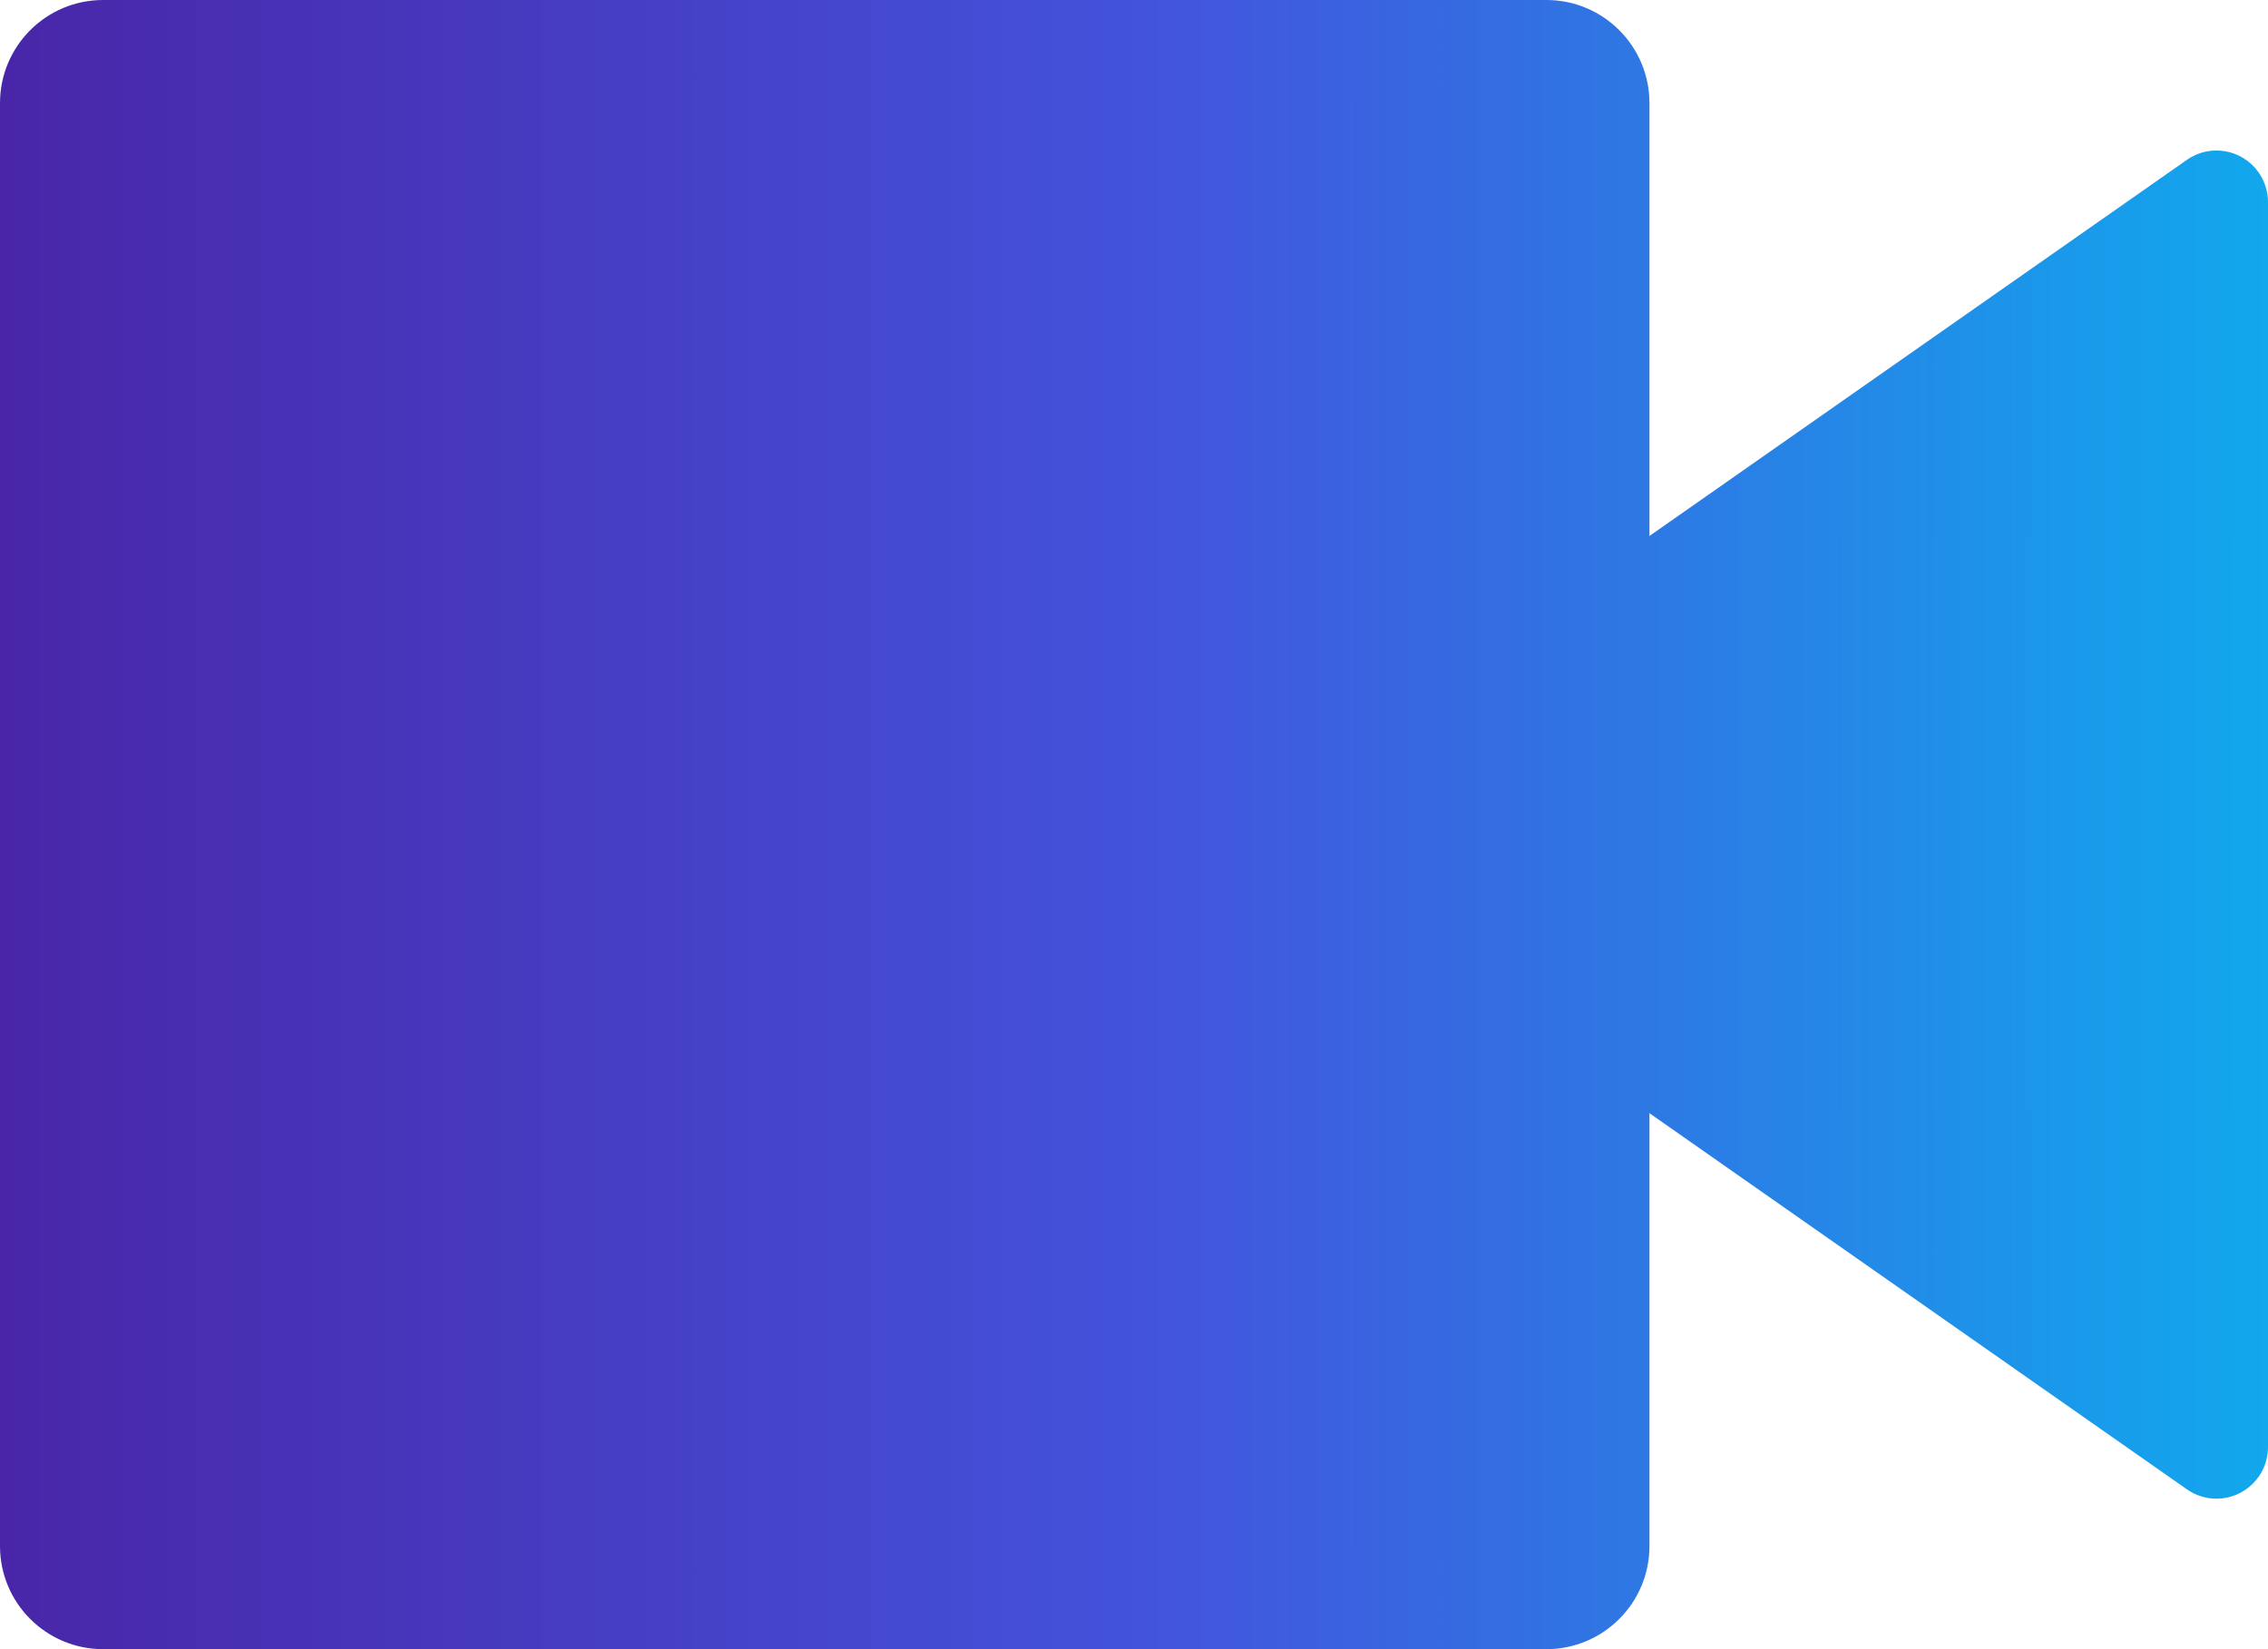 <svg width="22" height="16" viewBox="0 0 22 16" fill="none" xmlns="http://www.w3.org/2000/svg">
<path d="M16 5.2L21.213 1.551C21.439 1.392 21.751 1.447 21.91 1.674C21.968 1.758 22 1.858 22 1.96V14.04C22 14.316 21.776 14.54 21.5 14.54C21.397 14.54 21.297 14.508 21.213 14.449L16 10.8V15C16 15.552 15.552 16 15 16H1C0.448 16 0 15.552 0 15V1C0 0.448 0.448 0 1 0H15C15.552 0 16 0.448 16 1V5.2Z" fill="url(#paint0_linear_10_3)"/>
<defs>
<linearGradient id="paint0_linear_10_3" x1="0" y1="8" x2="22" y2="8" gradientUnits="userSpaceOnUse">
<stop stop-color="#4926A8"/>
<stop offset="0.515" stop-color="#4354DD"/>
<stop offset="1" stop-color="#11A8ED"/>
</linearGradient>
</defs>
</svg>
